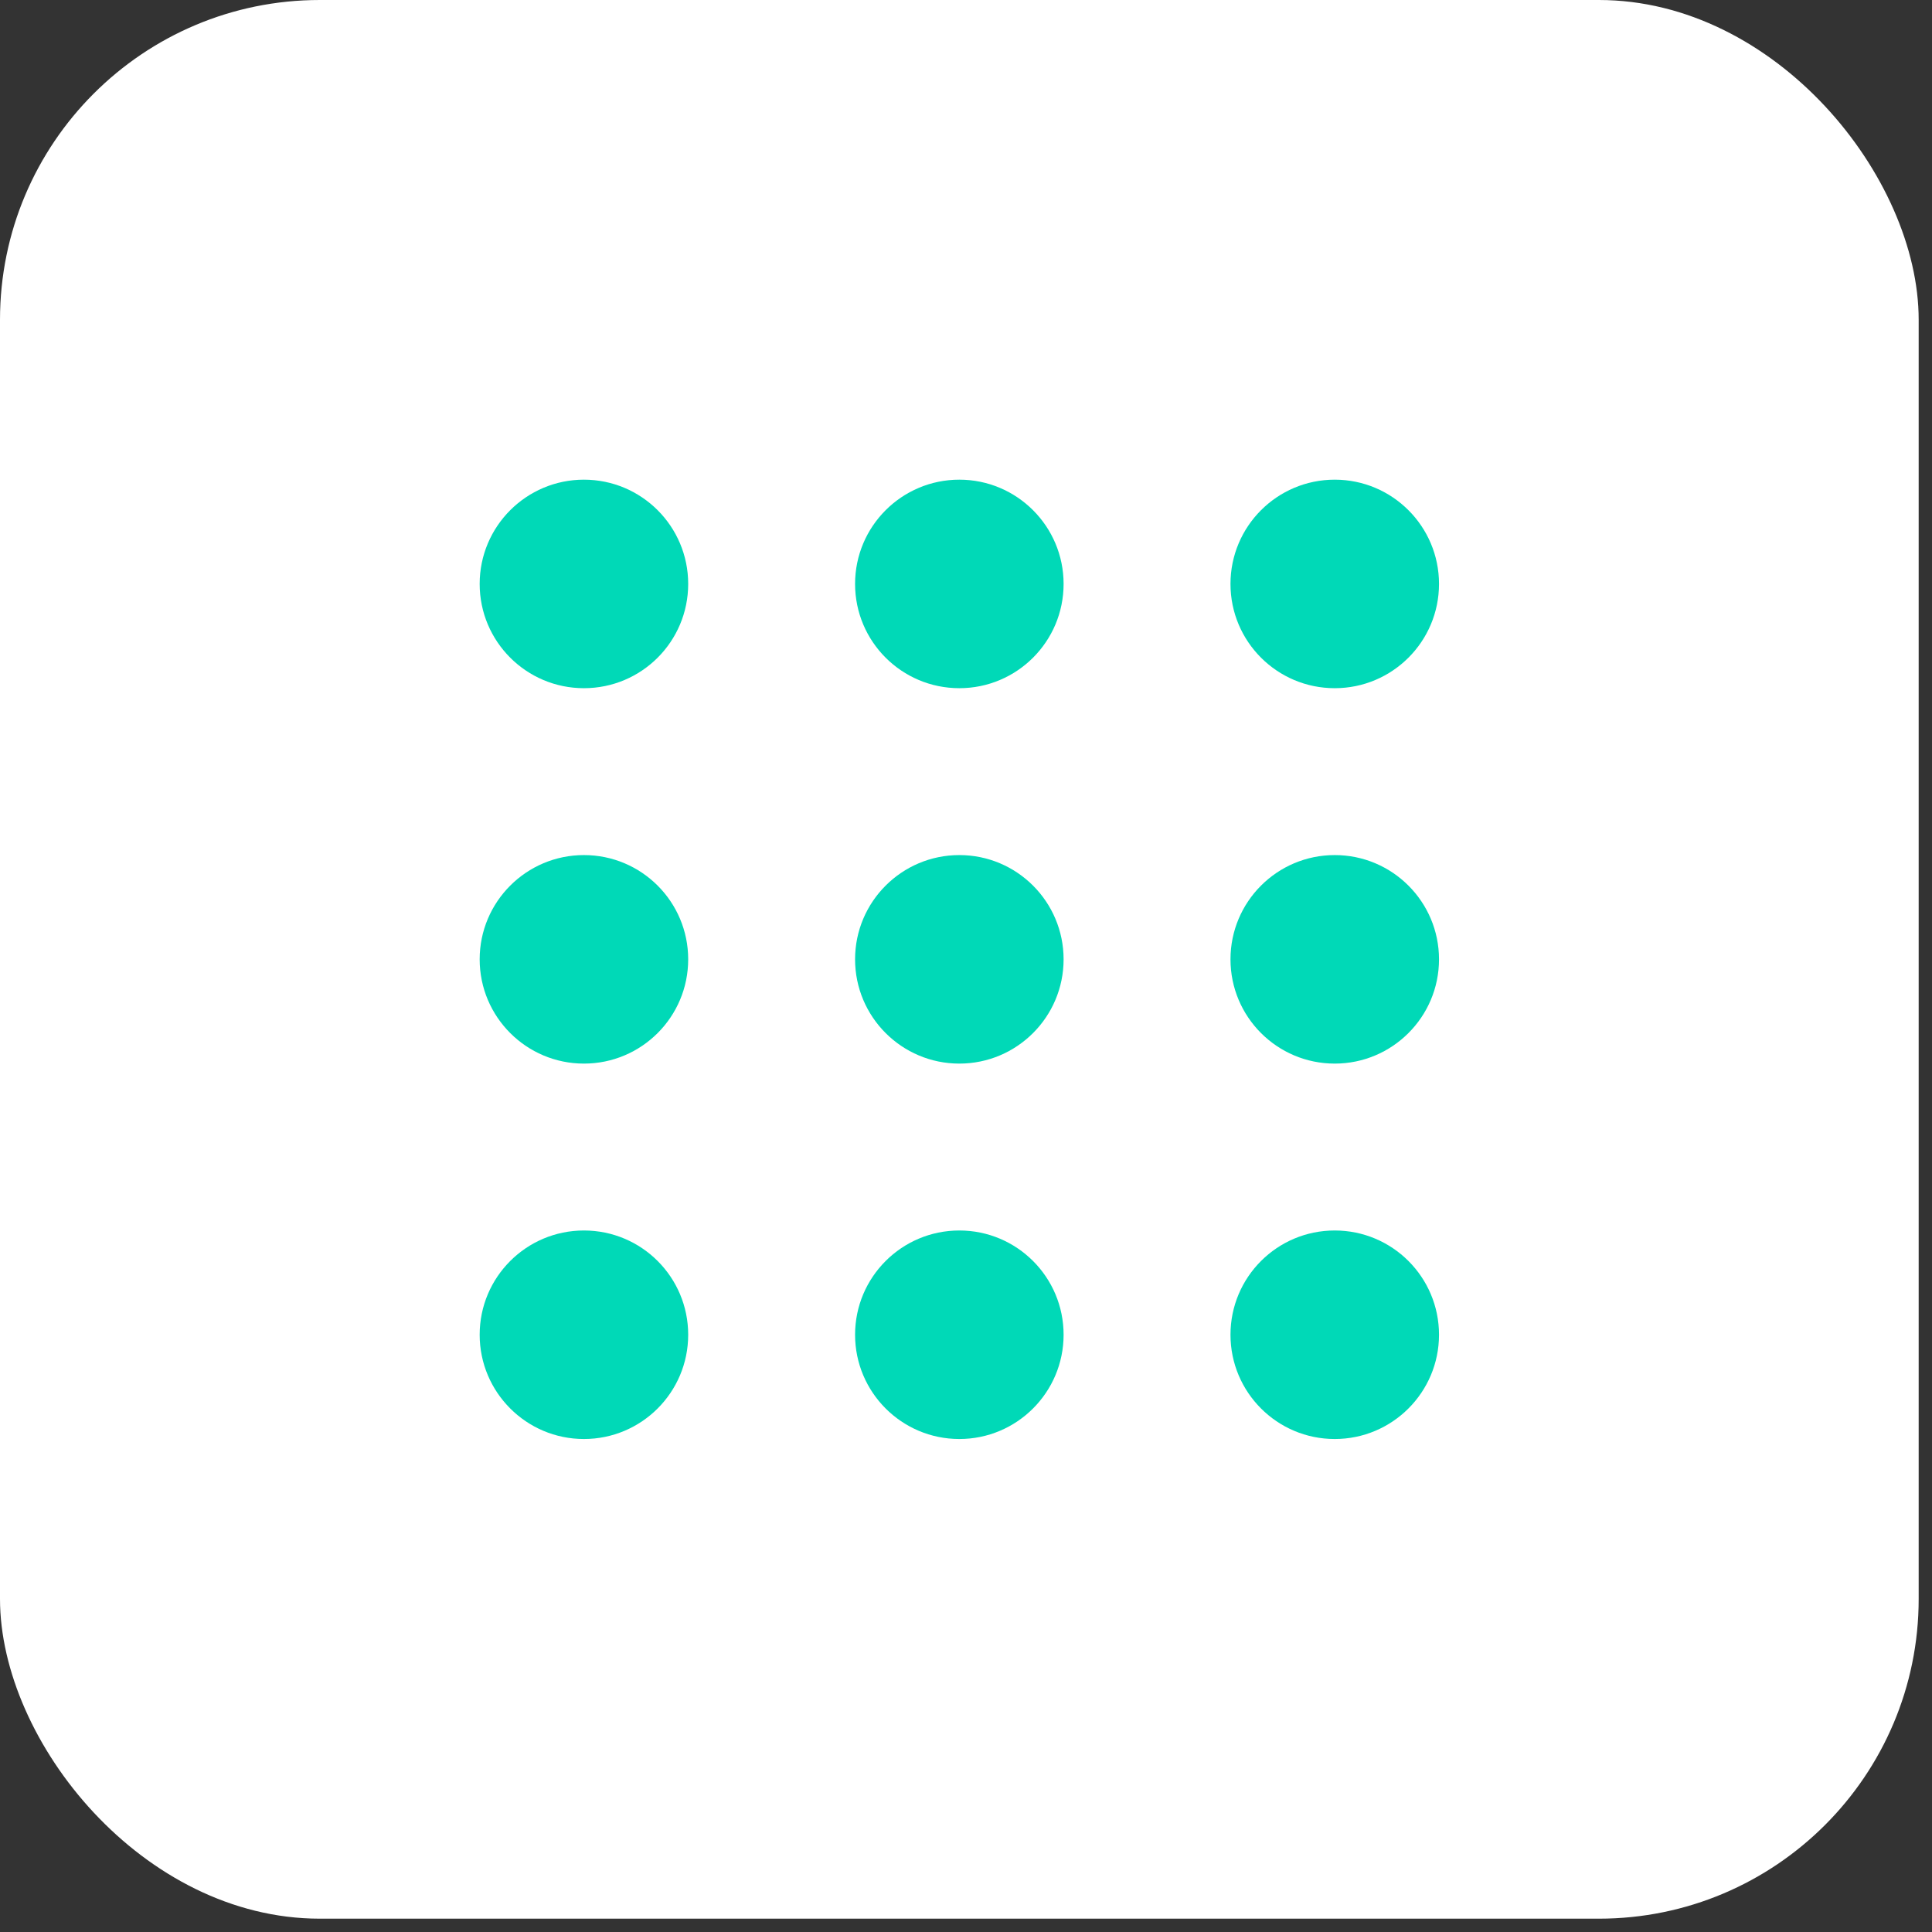 <svg width="29" height="29" viewBox="0 0 29 29" fill="none" xmlns="http://www.w3.org/2000/svg">
<rect x="0" y="0" width="29" height="29" fill="#333333" stroke="none"/>
<rect width="28.8" height="28.8" rx="4.8" fill="white"/>
<path d="M10.33 8.765C10.33 9.63 9.63 10.33 8.765 10.33C7.901 10.33 7.2 9.63 7.2 8.765C7.2 7.901 7.901 7.2 8.765 7.2C9.63 7.2 10.33 7.901 10.33 8.765Z" fill="#00D9B7"/>
<path d="M10.33 20.035C10.33 20.899 9.63 21.6 8.765 21.6C7.901 21.6 7.2 20.899 7.2 20.035C7.2 19.17 7.901 18.47 8.765 18.47C9.63 18.47 10.33 19.17 10.33 20.035Z" fill="#00D9B7"/>
<path d="M10.33 14.4C10.33 15.264 9.63 15.965 8.765 15.965C7.901 15.965 7.2 15.264 7.2 14.4C7.2 13.536 7.901 12.835 8.765 12.835C9.63 12.835 10.33 13.536 10.33 14.4Z" fill="#00D9B7"/>
<path d="M15.965 8.765C15.965 9.63 15.264 10.33 14.4 10.33C13.536 10.33 12.835 9.63 12.835 8.765C12.835 7.901 13.536 7.2 14.4 7.2C15.264 7.2 15.965 7.901 15.965 8.765Z" fill="#00D9B7"/>
<path d="M15.965 20.035C15.965 20.899 15.264 21.6 14.4 21.6C13.536 21.6 12.835 20.899 12.835 20.035C12.835 19.17 13.536 18.47 14.4 18.47C15.264 18.47 15.965 19.17 15.965 20.035Z" fill="#00D9B7"/>
<path d="M15.965 14.4C15.965 15.264 15.264 15.965 14.4 15.965C13.536 15.965 12.835 15.264 12.835 14.4C12.835 13.536 13.536 12.835 14.4 12.835C15.264 12.835 15.965 13.536 15.965 14.4Z" fill="#00D9B7"/>
<path d="M21.6 8.765C21.6 9.63 20.899 10.33 20.035 10.33C19.17 10.33 18.47 9.63 18.47 8.765C18.47 7.901 19.17 7.2 20.035 7.2C20.899 7.2 21.6 7.901 21.6 8.765Z" fill="#00D9B7"/>
<path d="M21.6 20.035C21.6 20.899 20.899 21.6 20.035 21.6C19.17 21.6 18.47 20.899 18.47 20.035C18.47 19.17 19.17 18.47 20.035 18.47C20.899 18.47 21.6 19.17 21.6 20.035Z" fill="#00D9B7"/>
<path d="M21.6 14.4C21.6 15.264 20.899 15.965 20.035 15.965C19.17 15.965 18.47 15.264 18.47 14.4C18.47 13.536 19.17 12.835 20.035 12.835C20.899 12.835 21.6 13.536 21.6 14.4Z" fill="#00D9B7"/>
</svg>
